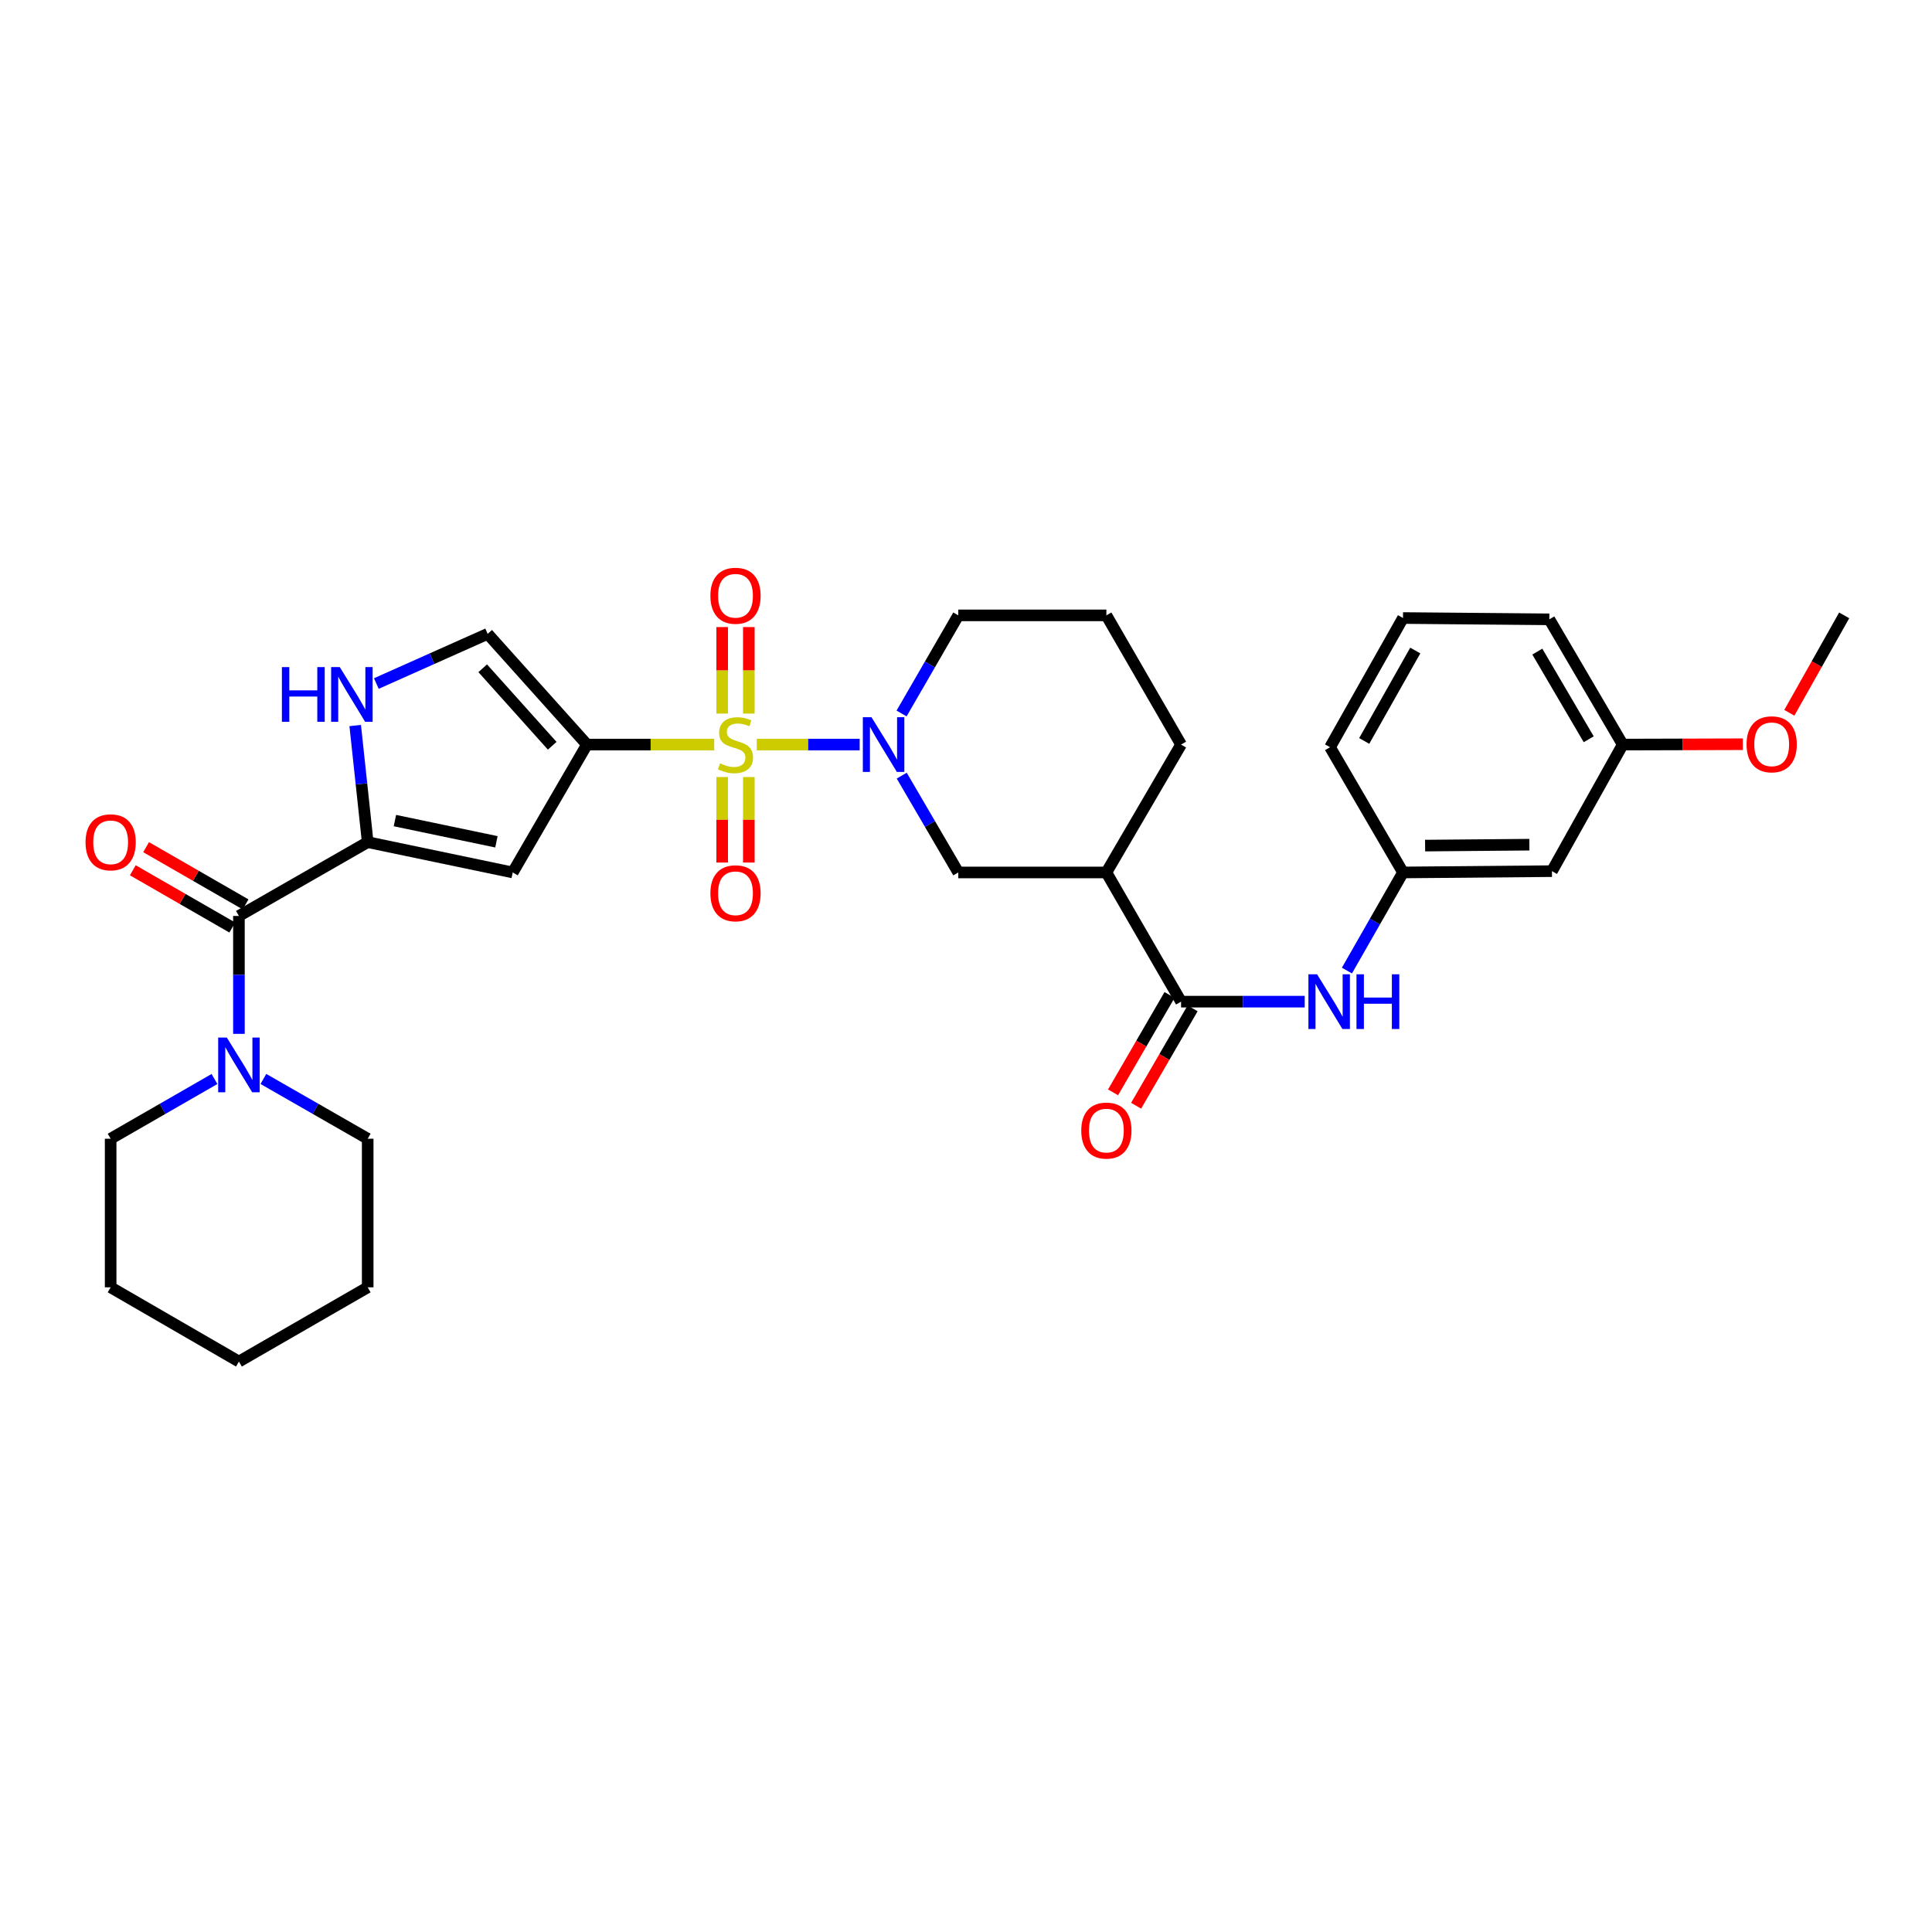 <?xml version='1.0' encoding='iso-8859-1'?>
<svg version='1.1' baseProfile='full'
              xmlns='http://www.w3.org/2000/svg'
                      xmlns:rdkit='http://www.rdkit.org/xml'
                      xmlns:xlink='http://www.w3.org/1999/xlink'
                  xml:space='preserve'
width='1000px' height='1000px' viewBox='0 0 1000 1000'>
<!-- END OF HEADER -->
<rect style='opacity:1.0;fill:#FFFFFF;stroke:none' width='1000' height='1000' x='0' y='0'> </rect>
<path class='bond-0' d='M 369.694,385.39 L 336.751,385.39' style='fill:none;fill-rule:evenodd;stroke:#CCCC00;stroke-width:6px;stroke-linecap:butt;stroke-linejoin:miter;stroke-opacity:1' />
<path class='bond-0' d='M 336.751,385.39 L 303.808,385.39' style='fill:none;fill-rule:evenodd;stroke:#000000;stroke-width:6px;stroke-linecap:butt;stroke-linejoin:miter;stroke-opacity:1' />
<path class='bond-1' d='M 391.692,385.39 L 418.328,385.39' style='fill:none;fill-rule:evenodd;stroke:#CCCC00;stroke-width:6px;stroke-linecap:butt;stroke-linejoin:miter;stroke-opacity:1' />
<path class='bond-1' d='M 418.328,385.39 L 444.965,385.39' style='fill:none;fill-rule:evenodd;stroke:#0000FF;stroke-width:6px;stroke-linecap:butt;stroke-linejoin:miter;stroke-opacity:1' />
<path class='bond-12' d='M 373.794,402.193 L 373.794,424.324' style='fill:none;fill-rule:evenodd;stroke:#CCCC00;stroke-width:6px;stroke-linecap:butt;stroke-linejoin:miter;stroke-opacity:1' />
<path class='bond-12' d='M 373.794,424.324 L 373.794,446.456' style='fill:none;fill-rule:evenodd;stroke:#FF0000;stroke-width:6px;stroke-linecap:butt;stroke-linejoin:miter;stroke-opacity:1' />
<path class='bond-12' d='M 387.597,402.193 L 387.597,424.324' style='fill:none;fill-rule:evenodd;stroke:#CCCC00;stroke-width:6px;stroke-linecap:butt;stroke-linejoin:miter;stroke-opacity:1' />
<path class='bond-12' d='M 387.597,424.324 L 387.597,446.456' style='fill:none;fill-rule:evenodd;stroke:#FF0000;stroke-width:6px;stroke-linecap:butt;stroke-linejoin:miter;stroke-opacity:1' />
<path class='bond-13' d='M 387.597,369.343 L 387.597,346.955' style='fill:none;fill-rule:evenodd;stroke:#CCCC00;stroke-width:6px;stroke-linecap:butt;stroke-linejoin:miter;stroke-opacity:1' />
<path class='bond-13' d='M 387.597,346.955 L 387.597,324.567' style='fill:none;fill-rule:evenodd;stroke:#FF0000;stroke-width:6px;stroke-linecap:butt;stroke-linejoin:miter;stroke-opacity:1' />
<path class='bond-13' d='M 373.794,369.343 L 373.794,346.955' style='fill:none;fill-rule:evenodd;stroke:#CCCC00;stroke-width:6px;stroke-linecap:butt;stroke-linejoin:miter;stroke-opacity:1' />
<path class='bond-13' d='M 373.794,346.955 L 373.794,324.567' style='fill:none;fill-rule:evenodd;stroke:#FF0000;stroke-width:6px;stroke-linecap:butt;stroke-linejoin:miter;stroke-opacity:1' />
<path class='bond-3' d='M 303.808,385.39 L 265.383,451.581' style='fill:none;fill-rule:evenodd;stroke:#000000;stroke-width:6px;stroke-linecap:butt;stroke-linejoin:miter;stroke-opacity:1' />
<path class='bond-7' d='M 303.808,385.39 L 252.416,328.079' style='fill:none;fill-rule:evenodd;stroke:#000000;stroke-width:6px;stroke-linecap:butt;stroke-linejoin:miter;stroke-opacity:1' />
<path class='bond-7' d='M 285.823,386.008 L 249.849,345.89' style='fill:none;fill-rule:evenodd;stroke:#000000;stroke-width:6px;stroke-linecap:butt;stroke-linejoin:miter;stroke-opacity:1' />
<path class='bond-10' d='M 466.736,401.467 L 481.372,426.524' style='fill:none;fill-rule:evenodd;stroke:#0000FF;stroke-width:6px;stroke-linecap:butt;stroke-linejoin:miter;stroke-opacity:1' />
<path class='bond-10' d='M 481.372,426.524 L 496.009,451.581' style='fill:none;fill-rule:evenodd;stroke:#000000;stroke-width:6px;stroke-linecap:butt;stroke-linejoin:miter;stroke-opacity:1' />
<path class='bond-18' d='M 466.649,369.299 L 481.329,343.908' style='fill:none;fill-rule:evenodd;stroke:#0000FF;stroke-width:6px;stroke-linecap:butt;stroke-linejoin:miter;stroke-opacity:1' />
<path class='bond-18' d='M 481.329,343.908 L 496.009,318.517' style='fill:none;fill-rule:evenodd;stroke:#000000;stroke-width:6px;stroke-linecap:butt;stroke-linejoin:miter;stroke-opacity:1' />
<path class='bond-2' d='M 190.32,435.893 L 265.383,451.581' style='fill:none;fill-rule:evenodd;stroke:#000000;stroke-width:6px;stroke-linecap:butt;stroke-linejoin:miter;stroke-opacity:1' />
<path class='bond-2' d='M 204.403,424.735 L 256.947,435.717' style='fill:none;fill-rule:evenodd;stroke:#000000;stroke-width:6px;stroke-linecap:butt;stroke-linejoin:miter;stroke-opacity:1' />
<path class='bond-4' d='M 190.32,435.893 L 123.669,474.095' style='fill:none;fill-rule:evenodd;stroke:#000000;stroke-width:6px;stroke-linecap:butt;stroke-linejoin:miter;stroke-opacity:1' />
<path class='bond-32' d='M 190.32,435.893 L 187.087,405.712' style='fill:none;fill-rule:evenodd;stroke:#000000;stroke-width:6px;stroke-linecap:butt;stroke-linejoin:miter;stroke-opacity:1' />
<path class='bond-32' d='M 187.087,405.712 L 183.853,375.531' style='fill:none;fill-rule:evenodd;stroke:#0000FF;stroke-width:6px;stroke-linecap:butt;stroke-linejoin:miter;stroke-opacity:1' />
<path class='bond-9' d='M 123.669,474.095 L 123.669,504.606' style='fill:none;fill-rule:evenodd;stroke:#000000;stroke-width:6px;stroke-linecap:butt;stroke-linejoin:miter;stroke-opacity:1' />
<path class='bond-9' d='M 123.669,504.606 L 123.669,535.118' style='fill:none;fill-rule:evenodd;stroke:#0000FF;stroke-width:6px;stroke-linecap:butt;stroke-linejoin:miter;stroke-opacity:1' />
<path class='bond-14' d='M 127.11,468.113 L 101.369,453.303' style='fill:none;fill-rule:evenodd;stroke:#000000;stroke-width:6px;stroke-linecap:butt;stroke-linejoin:miter;stroke-opacity:1' />
<path class='bond-14' d='M 101.369,453.303 L 75.627,438.492' style='fill:none;fill-rule:evenodd;stroke:#FF0000;stroke-width:6px;stroke-linecap:butt;stroke-linejoin:miter;stroke-opacity:1' />
<path class='bond-14' d='M 120.227,480.077 L 94.486,465.266' style='fill:none;fill-rule:evenodd;stroke:#000000;stroke-width:6px;stroke-linecap:butt;stroke-linejoin:miter;stroke-opacity:1' />
<path class='bond-14' d='M 94.486,465.266 L 68.744,450.456' style='fill:none;fill-rule:evenodd;stroke:#FF0000;stroke-width:6px;stroke-linecap:butt;stroke-linejoin:miter;stroke-opacity:1' />
<path class='bond-5' d='M 194.795,353.797 L 223.605,340.938' style='fill:none;fill-rule:evenodd;stroke:#0000FF;stroke-width:6px;stroke-linecap:butt;stroke-linejoin:miter;stroke-opacity:1' />
<path class='bond-5' d='M 223.605,340.938 L 252.416,328.079' style='fill:none;fill-rule:evenodd;stroke:#000000;stroke-width:6px;stroke-linecap:butt;stroke-linejoin:miter;stroke-opacity:1' />
<path class='bond-6' d='M 611.321,518.455 L 572.659,451.581' style='fill:none;fill-rule:evenodd;stroke:#000000;stroke-width:6px;stroke-linecap:butt;stroke-linejoin:miter;stroke-opacity:1' />
<path class='bond-11' d='M 611.321,518.455 L 643.318,518.455' style='fill:none;fill-rule:evenodd;stroke:#000000;stroke-width:6px;stroke-linecap:butt;stroke-linejoin:miter;stroke-opacity:1' />
<path class='bond-11' d='M 643.318,518.455 L 675.315,518.455' style='fill:none;fill-rule:evenodd;stroke:#0000FF;stroke-width:6px;stroke-linecap:butt;stroke-linejoin:miter;stroke-opacity:1' />
<path class='bond-16' d='M 605.352,514.992 L 590.733,540.194' style='fill:none;fill-rule:evenodd;stroke:#000000;stroke-width:6px;stroke-linecap:butt;stroke-linejoin:miter;stroke-opacity:1' />
<path class='bond-16' d='M 590.733,540.194 L 576.113,565.397' style='fill:none;fill-rule:evenodd;stroke:#FF0000;stroke-width:6px;stroke-linecap:butt;stroke-linejoin:miter;stroke-opacity:1' />
<path class='bond-16' d='M 617.291,521.918 L 602.672,547.12' style='fill:none;fill-rule:evenodd;stroke:#000000;stroke-width:6px;stroke-linecap:butt;stroke-linejoin:miter;stroke-opacity:1' />
<path class='bond-16' d='M 602.672,547.12 L 588.053,572.323' style='fill:none;fill-rule:evenodd;stroke:#FF0000;stroke-width:6px;stroke-linecap:butt;stroke-linejoin:miter;stroke-opacity:1' />
<path class='bond-8' d='M 572.659,451.581 L 496.009,451.581' style='fill:none;fill-rule:evenodd;stroke:#000000;stroke-width:6px;stroke-linecap:butt;stroke-linejoin:miter;stroke-opacity:1' />
<path class='bond-33' d='M 572.659,451.581 L 611.321,385.39' style='fill:none;fill-rule:evenodd;stroke:#000000;stroke-width:6px;stroke-linecap:butt;stroke-linejoin:miter;stroke-opacity:1' />
<path class='bond-21' d='M 111.014,558.487 L 84.142,573.947' style='fill:none;fill-rule:evenodd;stroke:#0000FF;stroke-width:6px;stroke-linecap:butt;stroke-linejoin:miter;stroke-opacity:1' />
<path class='bond-21' d='M 84.142,573.947 L 57.271,589.408' style='fill:none;fill-rule:evenodd;stroke:#000000;stroke-width:6px;stroke-linecap:butt;stroke-linejoin:miter;stroke-opacity:1' />
<path class='bond-22' d='M 136.329,558.462 L 163.325,573.935' style='fill:none;fill-rule:evenodd;stroke:#0000FF;stroke-width:6px;stroke-linecap:butt;stroke-linejoin:miter;stroke-opacity:1' />
<path class='bond-22' d='M 163.325,573.935 L 190.32,589.408' style='fill:none;fill-rule:evenodd;stroke:#000000;stroke-width:6px;stroke-linecap:butt;stroke-linejoin:miter;stroke-opacity:1' />
<path class='bond-15' d='M 697.165,502.369 L 711.677,476.975' style='fill:none;fill-rule:evenodd;stroke:#0000FF;stroke-width:6px;stroke-linecap:butt;stroke-linejoin:miter;stroke-opacity:1' />
<path class='bond-15' d='M 711.677,476.975 L 726.19,451.581' style='fill:none;fill-rule:evenodd;stroke:#000000;stroke-width:6px;stroke-linecap:butt;stroke-linejoin:miter;stroke-opacity:1' />
<path class='bond-17' d='M 726.19,451.581 L 803.285,450.907' style='fill:none;fill-rule:evenodd;stroke:#000000;stroke-width:6px;stroke-linecap:butt;stroke-linejoin:miter;stroke-opacity:1' />
<path class='bond-17' d='M 737.633,437.678 L 791.6,437.206' style='fill:none;fill-rule:evenodd;stroke:#000000;stroke-width:6px;stroke-linecap:butt;stroke-linejoin:miter;stroke-opacity:1' />
<path class='bond-26' d='M 726.19,451.581 L 688.432,386.763' style='fill:none;fill-rule:evenodd;stroke:#000000;stroke-width:6px;stroke-linecap:butt;stroke-linejoin:miter;stroke-opacity:1' />
<path class='bond-19' d='M 803.285,450.907 L 839.923,385.39' style='fill:none;fill-rule:evenodd;stroke:#000000;stroke-width:6px;stroke-linecap:butt;stroke-linejoin:miter;stroke-opacity:1' />
<path class='bond-24' d='M 496.009,318.517 L 572.659,318.517' style='fill:none;fill-rule:evenodd;stroke:#000000;stroke-width:6px;stroke-linecap:butt;stroke-linejoin:miter;stroke-opacity:1' />
<path class='bond-23' d='M 839.923,385.39 L 871.007,385.301' style='fill:none;fill-rule:evenodd;stroke:#000000;stroke-width:6px;stroke-linecap:butt;stroke-linejoin:miter;stroke-opacity:1' />
<path class='bond-23' d='M 871.007,385.301 L 902.09,385.211' style='fill:none;fill-rule:evenodd;stroke:#FF0000;stroke-width:6px;stroke-linecap:butt;stroke-linejoin:miter;stroke-opacity:1' />
<path class='bond-35' d='M 839.923,385.39 L 801.927,320.564' style='fill:none;fill-rule:evenodd;stroke:#000000;stroke-width:6px;stroke-linecap:butt;stroke-linejoin:miter;stroke-opacity:1' />
<path class='bond-35' d='M 822.315,382.646 L 795.719,337.268' style='fill:none;fill-rule:evenodd;stroke:#000000;stroke-width:6px;stroke-linecap:butt;stroke-linejoin:miter;stroke-opacity:1' />
<path class='bond-20' d='M 611.321,385.39 L 572.659,318.517' style='fill:none;fill-rule:evenodd;stroke:#000000;stroke-width:6px;stroke-linecap:butt;stroke-linejoin:miter;stroke-opacity:1' />
<path class='bond-30' d='M 57.271,589.408 L 57.271,666.311' style='fill:none;fill-rule:evenodd;stroke:#000000;stroke-width:6px;stroke-linecap:butt;stroke-linejoin:miter;stroke-opacity:1' />
<path class='bond-29' d='M 190.32,589.408 L 190.32,666.311' style='fill:none;fill-rule:evenodd;stroke:#000000;stroke-width:6px;stroke-linecap:butt;stroke-linejoin:miter;stroke-opacity:1' />
<path class='bond-28' d='M 926.157,368.936 L 940.351,343.726' style='fill:none;fill-rule:evenodd;stroke:#FF0000;stroke-width:6px;stroke-linecap:butt;stroke-linejoin:miter;stroke-opacity:1' />
<path class='bond-28' d='M 940.351,343.726 L 954.545,318.517' style='fill:none;fill-rule:evenodd;stroke:#000000;stroke-width:6px;stroke-linecap:butt;stroke-linejoin:miter;stroke-opacity:1' />
<path class='bond-25' d='M 726.19,319.89 L 688.432,386.763' style='fill:none;fill-rule:evenodd;stroke:#000000;stroke-width:6px;stroke-linecap:butt;stroke-linejoin:miter;stroke-opacity:1' />
<path class='bond-25' d='M 732.545,336.707 L 706.115,383.518' style='fill:none;fill-rule:evenodd;stroke:#000000;stroke-width:6px;stroke-linecap:butt;stroke-linejoin:miter;stroke-opacity:1' />
<path class='bond-27' d='M 726.19,319.89 L 801.927,320.564' style='fill:none;fill-rule:evenodd;stroke:#000000;stroke-width:6px;stroke-linecap:butt;stroke-linejoin:miter;stroke-opacity:1' />
<path class='bond-31' d='M 190.32,666.311 L 123.669,704.736' style='fill:none;fill-rule:evenodd;stroke:#000000;stroke-width:6px;stroke-linecap:butt;stroke-linejoin:miter;stroke-opacity:1' />
<path class='bond-34' d='M 57.271,666.311 L 123.669,704.736' style='fill:none;fill-rule:evenodd;stroke:#000000;stroke-width:6px;stroke-linecap:butt;stroke-linejoin:miter;stroke-opacity:1' />
<path  class='atom-0' d='M 372.696 395.11
Q 373.016 395.23, 374.336 395.79
Q 375.656 396.35, 377.096 396.71
Q 378.576 397.03, 380.016 397.03
Q 382.696 397.03, 384.256 395.75
Q 385.816 394.43, 385.816 392.15
Q 385.816 390.59, 385.016 389.63
Q 384.256 388.67, 383.056 388.15
Q 381.856 387.63, 379.856 387.03
Q 377.336 386.27, 375.816 385.55
Q 374.336 384.83, 373.256 383.31
Q 372.216 381.79, 372.216 379.23
Q 372.216 375.67, 374.616 373.47
Q 377.056 371.27, 381.856 371.27
Q 385.136 371.27, 388.856 372.83
L 387.936 375.91
Q 384.536 374.51, 381.976 374.51
Q 379.216 374.51, 377.696 375.67
Q 376.176 376.79, 376.216 378.75
Q 376.216 380.27, 376.976 381.19
Q 377.776 382.11, 378.896 382.63
Q 380.056 383.15, 381.976 383.75
Q 384.536 384.55, 386.056 385.35
Q 387.576 386.15, 388.656 387.79
Q 389.776 389.39, 389.776 392.15
Q 389.776 396.07, 387.136 398.19
Q 384.536 400.27, 380.176 400.27
Q 377.656 400.27, 375.736 399.71
Q 373.856 399.19, 371.616 398.27
L 372.696 395.11
' fill='#CCCC00'/>
<path  class='atom-2' d='M 451.086 371.23
L 460.366 386.23
Q 461.286 387.71, 462.766 390.39
Q 464.246 393.07, 464.326 393.23
L 464.326 371.23
L 468.086 371.23
L 468.086 399.55
L 464.206 399.55
L 454.246 383.15
Q 453.086 381.23, 451.846 379.03
Q 450.646 376.83, 450.286 376.15
L 450.286 399.55
L 446.606 399.55
L 446.606 371.23
L 451.086 371.23
' fill='#0000FF'/>
<path  class='atom-6' d='M 145.91 345.289
L 149.75 345.289
L 149.75 357.329
L 164.23 357.329
L 164.23 345.289
L 168.07 345.289
L 168.07 373.609
L 164.23 373.609
L 164.23 360.529
L 149.75 360.529
L 149.75 373.609
L 145.91 373.609
L 145.91 345.289
' fill='#0000FF'/>
<path  class='atom-6' d='M 175.87 345.289
L 185.15 360.289
Q 186.07 361.769, 187.55 364.449
Q 189.03 367.129, 189.11 367.289
L 189.11 345.289
L 192.87 345.289
L 192.87 373.609
L 188.99 373.609
L 179.03 357.209
Q 177.87 355.289, 176.63 353.089
Q 175.43 350.889, 175.07 350.209
L 175.07 373.609
L 171.39 373.609
L 171.39 345.289
L 175.87 345.289
' fill='#0000FF'/>
<path  class='atom-10' d='M 117.409 537.045
L 126.689 552.045
Q 127.609 553.525, 129.089 556.205
Q 130.569 558.885, 130.649 559.045
L 130.649 537.045
L 134.409 537.045
L 134.409 565.365
L 130.529 565.365
L 120.569 548.965
Q 119.409 547.045, 118.169 544.845
Q 116.969 542.645, 116.609 541.965
L 116.609 565.365
L 112.929 565.365
L 112.929 537.045
L 117.409 537.045
' fill='#0000FF'/>
<path  class='atom-12' d='M 681.712 504.295
L 690.992 519.295
Q 691.912 520.775, 693.392 523.455
Q 694.872 526.135, 694.952 526.295
L 694.952 504.295
L 698.712 504.295
L 698.712 532.615
L 694.832 532.615
L 684.872 516.215
Q 683.712 514.295, 682.472 512.095
Q 681.272 509.895, 680.912 509.215
L 680.912 532.615
L 677.232 532.615
L 677.232 504.295
L 681.712 504.295
' fill='#0000FF'/>
<path  class='atom-12' d='M 702.112 504.295
L 705.952 504.295
L 705.952 516.335
L 720.432 516.335
L 720.432 504.295
L 724.272 504.295
L 724.272 532.615
L 720.432 532.615
L 720.432 519.535
L 705.952 519.535
L 705.952 532.615
L 702.112 532.615
L 702.112 504.295
' fill='#0000FF'/>
<path  class='atom-13' d='M 367.696 462.358
Q 367.696 455.558, 371.056 451.758
Q 374.416 447.958, 380.696 447.958
Q 386.976 447.958, 390.336 451.758
Q 393.696 455.558, 393.696 462.358
Q 393.696 469.238, 390.296 473.158
Q 386.896 477.038, 380.696 477.038
Q 374.456 477.038, 371.056 473.158
Q 367.696 469.278, 367.696 462.358
M 380.696 473.838
Q 385.016 473.838, 387.336 470.958
Q 389.696 468.038, 389.696 462.358
Q 389.696 456.798, 387.336 453.998
Q 385.016 451.158, 380.696 451.158
Q 376.376 451.158, 374.016 453.958
Q 371.696 456.758, 371.696 462.358
Q 371.696 468.078, 374.016 470.958
Q 376.376 473.838, 380.696 473.838
' fill='#FF0000'/>
<path  class='atom-14' d='M 367.696 308.36
Q 367.696 301.56, 371.056 297.76
Q 374.416 293.96, 380.696 293.96
Q 386.976 293.96, 390.336 297.76
Q 393.696 301.56, 393.696 308.36
Q 393.696 315.24, 390.296 319.16
Q 386.896 323.04, 380.696 323.04
Q 374.456 323.04, 371.056 319.16
Q 367.696 315.28, 367.696 308.36
M 380.696 319.84
Q 385.016 319.84, 387.336 316.96
Q 389.696 314.04, 389.696 308.36
Q 389.696 302.8, 387.336 300
Q 385.016 297.16, 380.696 297.16
Q 376.376 297.16, 374.016 299.96
Q 371.696 302.76, 371.696 308.36
Q 371.696 314.08, 374.016 316.96
Q 376.376 319.84, 380.696 319.84
' fill='#FF0000'/>
<path  class='atom-15' d='M 44.271 435.973
Q 44.271 429.173, 47.631 425.373
Q 50.991 421.573, 57.271 421.573
Q 63.551 421.573, 66.911 425.373
Q 70.271 429.173, 70.271 435.973
Q 70.271 442.853, 66.871 446.773
Q 63.471 450.653, 57.271 450.653
Q 51.031 450.653, 47.631 446.773
Q 44.271 442.893, 44.271 435.973
M 57.271 447.453
Q 61.591 447.453, 63.911 444.573
Q 66.271 441.653, 66.271 435.973
Q 66.271 430.413, 63.911 427.613
Q 61.591 424.773, 57.271 424.773
Q 52.951 424.773, 50.591 427.573
Q 48.271 430.373, 48.271 435.973
Q 48.271 441.693, 50.591 444.573
Q 52.951 447.453, 57.271 447.453
' fill='#FF0000'/>
<path  class='atom-17' d='M 559.659 585.186
Q 559.659 578.386, 563.019 574.586
Q 566.379 570.786, 572.659 570.786
Q 578.939 570.786, 582.299 574.586
Q 585.659 578.386, 585.659 585.186
Q 585.659 592.066, 582.259 595.986
Q 578.859 599.866, 572.659 599.866
Q 566.419 599.866, 563.019 595.986
Q 559.659 592.106, 559.659 585.186
M 572.659 596.666
Q 576.979 596.666, 579.299 593.786
Q 581.659 590.866, 581.659 585.186
Q 581.659 579.626, 579.299 576.826
Q 576.979 573.986, 572.659 573.986
Q 568.339 573.986, 565.979 576.786
Q 563.659 579.586, 563.659 585.186
Q 563.659 590.906, 565.979 593.786
Q 568.339 596.666, 572.659 596.666
' fill='#FF0000'/>
<path  class='atom-24' d='M 904.018 385.248
Q 904.018 378.448, 907.378 374.648
Q 910.738 370.848, 917.018 370.848
Q 923.298 370.848, 926.658 374.648
Q 930.018 378.448, 930.018 385.248
Q 930.018 392.128, 926.618 396.048
Q 923.218 399.928, 917.018 399.928
Q 910.778 399.928, 907.378 396.048
Q 904.018 392.168, 904.018 385.248
M 917.018 396.728
Q 921.338 396.728, 923.658 393.848
Q 926.018 390.928, 926.018 385.248
Q 926.018 379.688, 923.658 376.888
Q 921.338 374.048, 917.018 374.048
Q 912.698 374.048, 910.338 376.848
Q 908.018 379.648, 908.018 385.248
Q 908.018 390.968, 910.338 393.848
Q 912.698 396.728, 917.018 396.728
' fill='#FF0000'/>
</svg>
